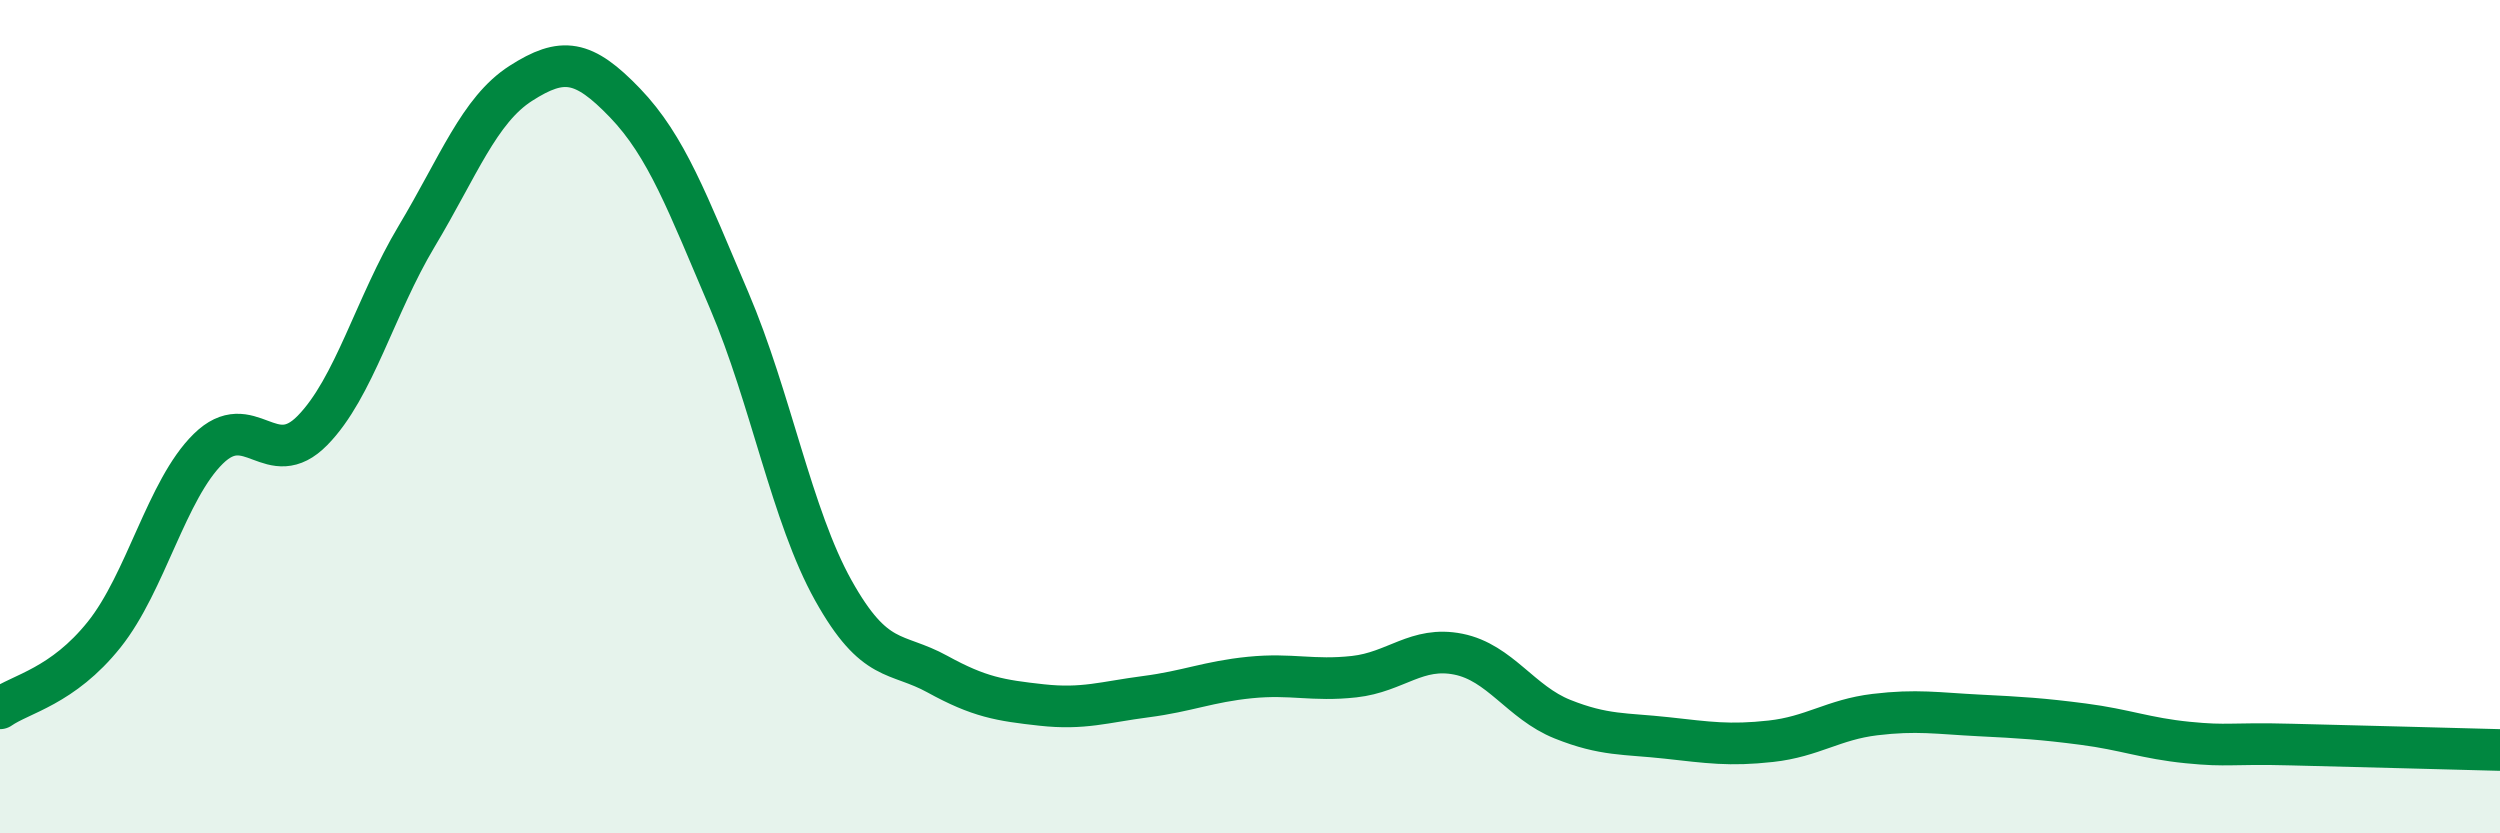 
    <svg width="60" height="20" viewBox="0 0 60 20" xmlns="http://www.w3.org/2000/svg">
      <path
        d="M 0,17 C 0.5,16.65 1.5,16.48 2.5,15.23 C 3.5,13.98 4,11.75 5,10.77 C 6,9.79 6.5,11.35 7.5,10.33 C 8.5,9.31 9,7.34 10,5.67 C 11,4 11.5,2.64 12.5,2 C 13.5,1.36 14,1.43 15,2.47 C 16,3.51 16.5,4.87 17.5,7.21 C 18.5,9.55 19,12.38 20,14.17 C 21,15.96 21.5,15.63 22.5,16.18 C 23.5,16.73 24,16.81 25,16.92 C 26,17.03 26.5,16.85 27.5,16.72 C 28.5,16.59 29,16.36 30,16.26 C 31,16.16 31.5,16.35 32.5,16.24 C 33.5,16.13 34,15.5 35,15.7 C 36,15.9 36.5,16.86 37.5,17.26 C 38.5,17.66 39,17.6 40,17.71 C 41,17.82 41.5,17.9 42.5,17.79 C 43.5,17.68 44,17.27 45,17.15 C 46,17.03 46.5,17.12 47.5,17.17 C 48.5,17.22 49,17.25 50,17.38 C 51,17.51 51.5,17.72 52.5,17.82 C 53.5,17.92 53.5,17.83 55,17.87 C 56.5,17.91 59,17.97 60,18L60 20L0 20Z"
        fill="#008740"
        opacity="0.1"
        stroke-linecap="round"
        stroke-linejoin="round"
      />
      <path
        d="M 0,17 C 0.5,16.65 1.5,16.48 2.5,15.23 C 3.5,13.98 4,11.75 5,10.77 C 6,9.79 6.5,11.35 7.5,10.33 C 8.5,9.31 9,7.34 10,5.67 C 11,4 11.5,2.64 12.5,2 C 13.5,1.36 14,1.43 15,2.47 C 16,3.51 16.5,4.87 17.5,7.21 C 18.5,9.55 19,12.38 20,14.17 C 21,15.96 21.5,15.63 22.5,16.18 C 23.5,16.73 24,16.81 25,16.92 C 26,17.03 26.5,16.85 27.5,16.72 C 28.5,16.59 29,16.36 30,16.26 C 31,16.16 31.5,16.35 32.5,16.24 C 33.5,16.13 34,15.5 35,15.7 C 36,15.9 36.5,16.86 37.5,17.26 C 38.5,17.66 39,17.6 40,17.71 C 41,17.82 41.5,17.9 42.5,17.79 C 43.5,17.68 44,17.27 45,17.15 C 46,17.03 46.5,17.12 47.5,17.17 C 48.5,17.22 49,17.25 50,17.38 C 51,17.51 51.5,17.72 52.5,17.82 C 53.5,17.92 53.5,17.83 55,17.87 C 56.5,17.91 59,17.97 60,18"
        stroke="#008740"
        stroke-width="1"
        fill="none"
        stroke-linecap="round"
        stroke-linejoin="round"
      />
    </svg>
  